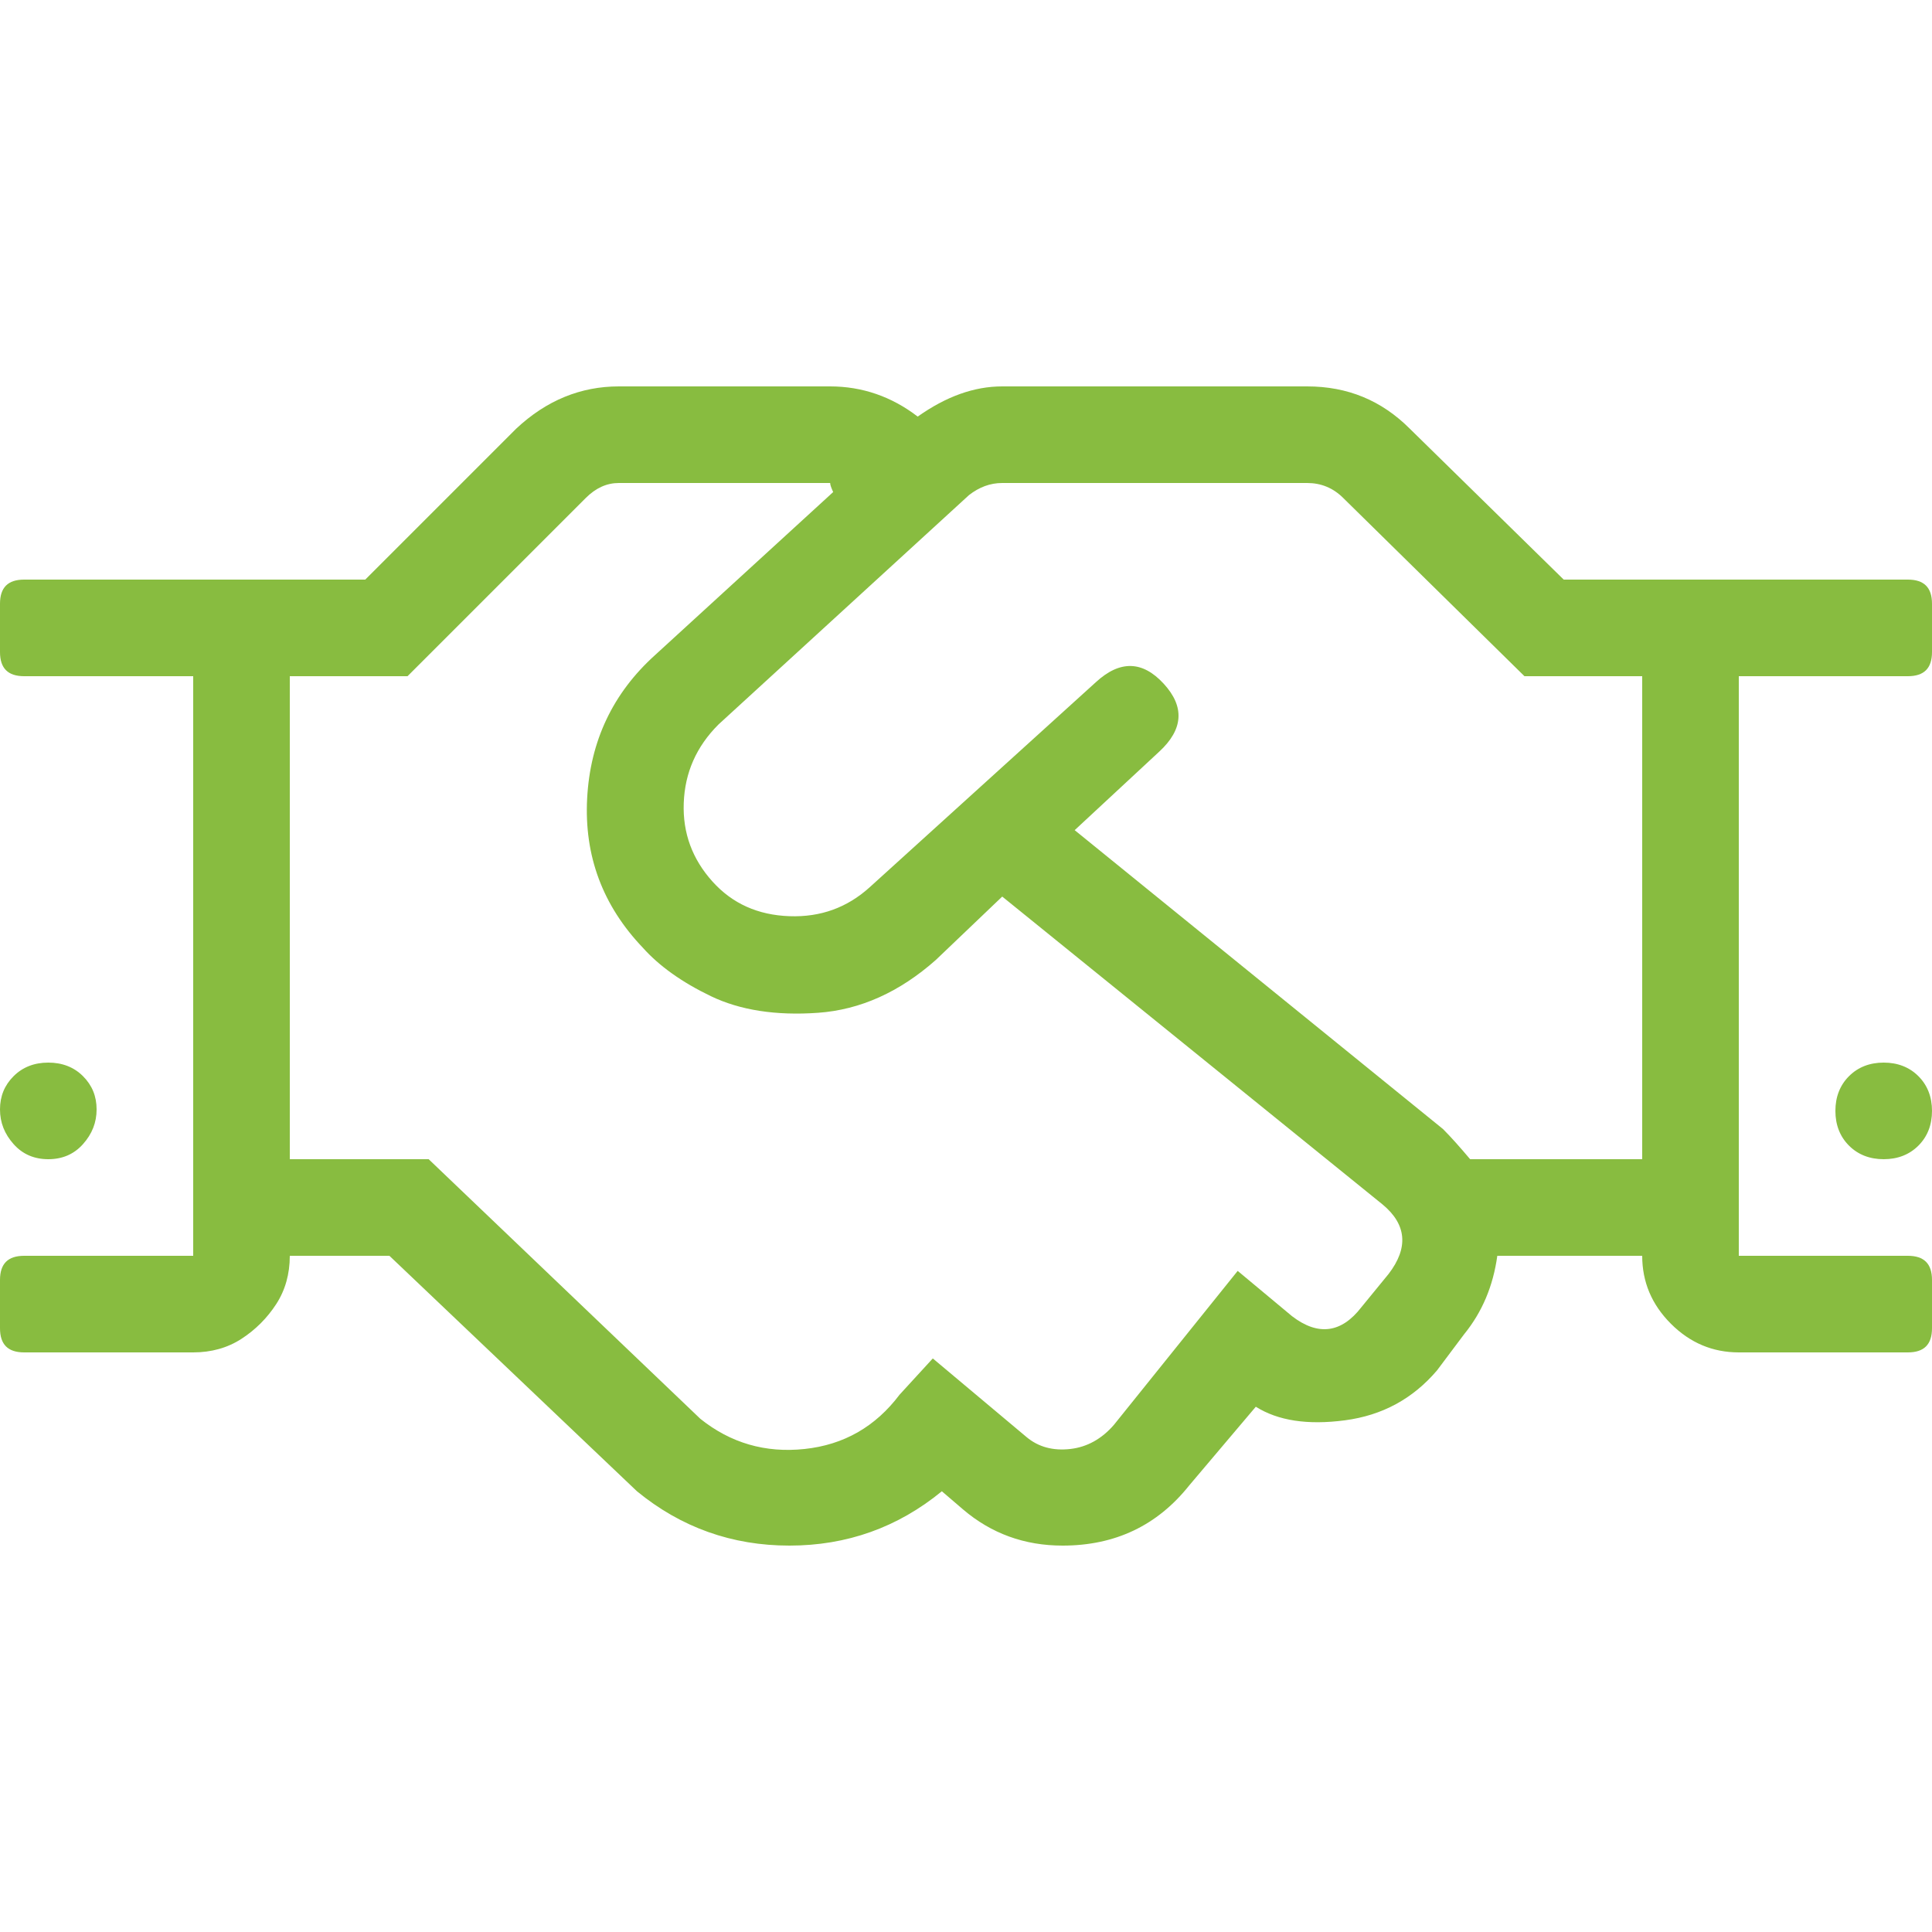 <?xml version="1.0" encoding="UTF-8"?>
<!-- Generator: Adobe Illustrator 28.0.0, SVG Export Plug-In . SVG Version: 6.00 Build 0)  -->
<svg xmlns="http://www.w3.org/2000/svg" xmlns:xlink="http://www.w3.org/1999/xlink" version="1.0" id="Layer_1" x="0px" y="0px" viewBox="0 0 512 512" style="enable-background:new 0 0 512 512;" xml:space="preserve">
<style type="text/css">
	.st0{fill:#88BC40;}
</style>
<g>
	<path class="st0" d="M512,160v12.8c0,4.3-2.1,6.4-6.4,6.4h-44.8v153.6h44.8c4.3,0,6.4,2.1,6.4,6.4V352c0,4.3-2.1,6.4-6.4,6.4h-44.8   c-6.9,0-12.9-2.5-18-7.6c-5.1-5.1-7.6-11.1-7.6-18h-38.4c-1.1,8-4,14.9-8.8,20.8l-7.2,9.6c-6.4,7.5-14.5,11.9-24.4,13.2   c-9.9,1.3-17.7,0.1-23.6-3.6l-17.6,20.8c-8.5,10.7-19.7,16-33.6,16c-10.1,0-18.9-3.2-26.4-9.6l-5.6-4.8   c-11.7,9.6-25.2,14.4-40.4,14.4s-28.7-4.8-40.4-14.4l-65.6-62.4H76.8c0,4.8-1.2,9.1-3.6,12.8c-2.4,3.7-5.5,6.8-9.2,9.2   c-3.7,2.4-8,3.6-12.8,3.6H6.4c-4.3,0-6.4-2.1-6.4-6.4v-12.8c0-4.3,2.1-6.4,6.4-6.4h44.8V179.2H6.4c-4.3,0-6.4-2.1-6.4-6.4V160   c0-4.3,2.1-6.4,6.4-6.4h90.4l40-40c8-7.5,17.1-11.2,27.2-11.2h56c8.5,0,16.3,2.7,23.2,8c7.5-5.3,14.9-8,22.4-8h80.8   c10.7,0,19.7,3.7,27.2,11.2l40.8,40h91.2C509.9,153.6,512,155.7,512,160z M3.6,303.2C1.2,300.5,0,297.5,0,294s1.2-6.4,3.6-8.8   c2.4-2.4,5.5-3.6,9.2-3.6s6.8,1.2,9.2,3.6c2.4,2.4,3.6,5.3,3.6,8.8s-1.2,6.5-3.6,9.2c-2.4,2.7-5.5,4-9.2,4S6,305.9,3.6,303.2z    M366.4,319.2l-100.8-81.6L248,254.4c-9.6,8.5-20,13.2-31.2,14c-11.2,0.8-20.7-0.7-28.4-4.4c-7.7-3.7-13.7-8-18-12.8   c-10.7-11.2-15.6-24.4-14.8-39.6c0.8-15.2,6.8-27.9,18-38l47.2-43.2c-0.5-1.1-0.8-1.9-0.8-2.4h-56c-3.2,0-6.1,1.3-8.8,4L108,179.2   H76.8v128h36.8l72,68.8c8,6.4,17.2,9.1,27.6,8c10.4-1.1,18.8-5.9,25.2-14.4l8.8-9.6l24.8,20.8c3.2,2.7,7.1,3.7,11.6,3.2   s8.4-2.7,11.6-6.4l32.8-40.8l14.4,12c6.9,5.3,13.1,4.5,18.4-2.4l7.2-8.8C373.3,330.7,372.8,324.5,366.4,319.2z M435.2,179.2H404   L356,132c-2.7-2.7-5.9-4-9.6-4h-80.8c-3.2,0-6.1,1.1-8.8,3.2L190.4,192c-5.9,5.9-8.9,12.8-9.2,20.8s2.3,14.9,7.6,20.8   c5.3,5.9,12.1,8.9,20.4,9.2s15.3-2.3,21.2-7.6l60-54.4c6.4-5.9,12.4-5.7,18,0.4s5.2,12.1-1.2,18L284.8,220l97.6,79.2   c2.1,2.1,4.5,4.8,7.2,8h45.6V179.2z M508.4,285.2c2.4,2.4,3.6,5.5,3.6,9.2s-1.2,6.8-3.6,9.2s-5.5,3.6-9.2,3.6   c-3.7,0-6.8-1.2-9.2-3.6s-3.6-5.5-3.6-9.2s1.2-6.8,3.6-9.2c2.4-2.4,5.5-3.6,9.2-3.6C502.9,281.6,506,282.8,508.4,285.2z"></path>
</g>
</svg>

